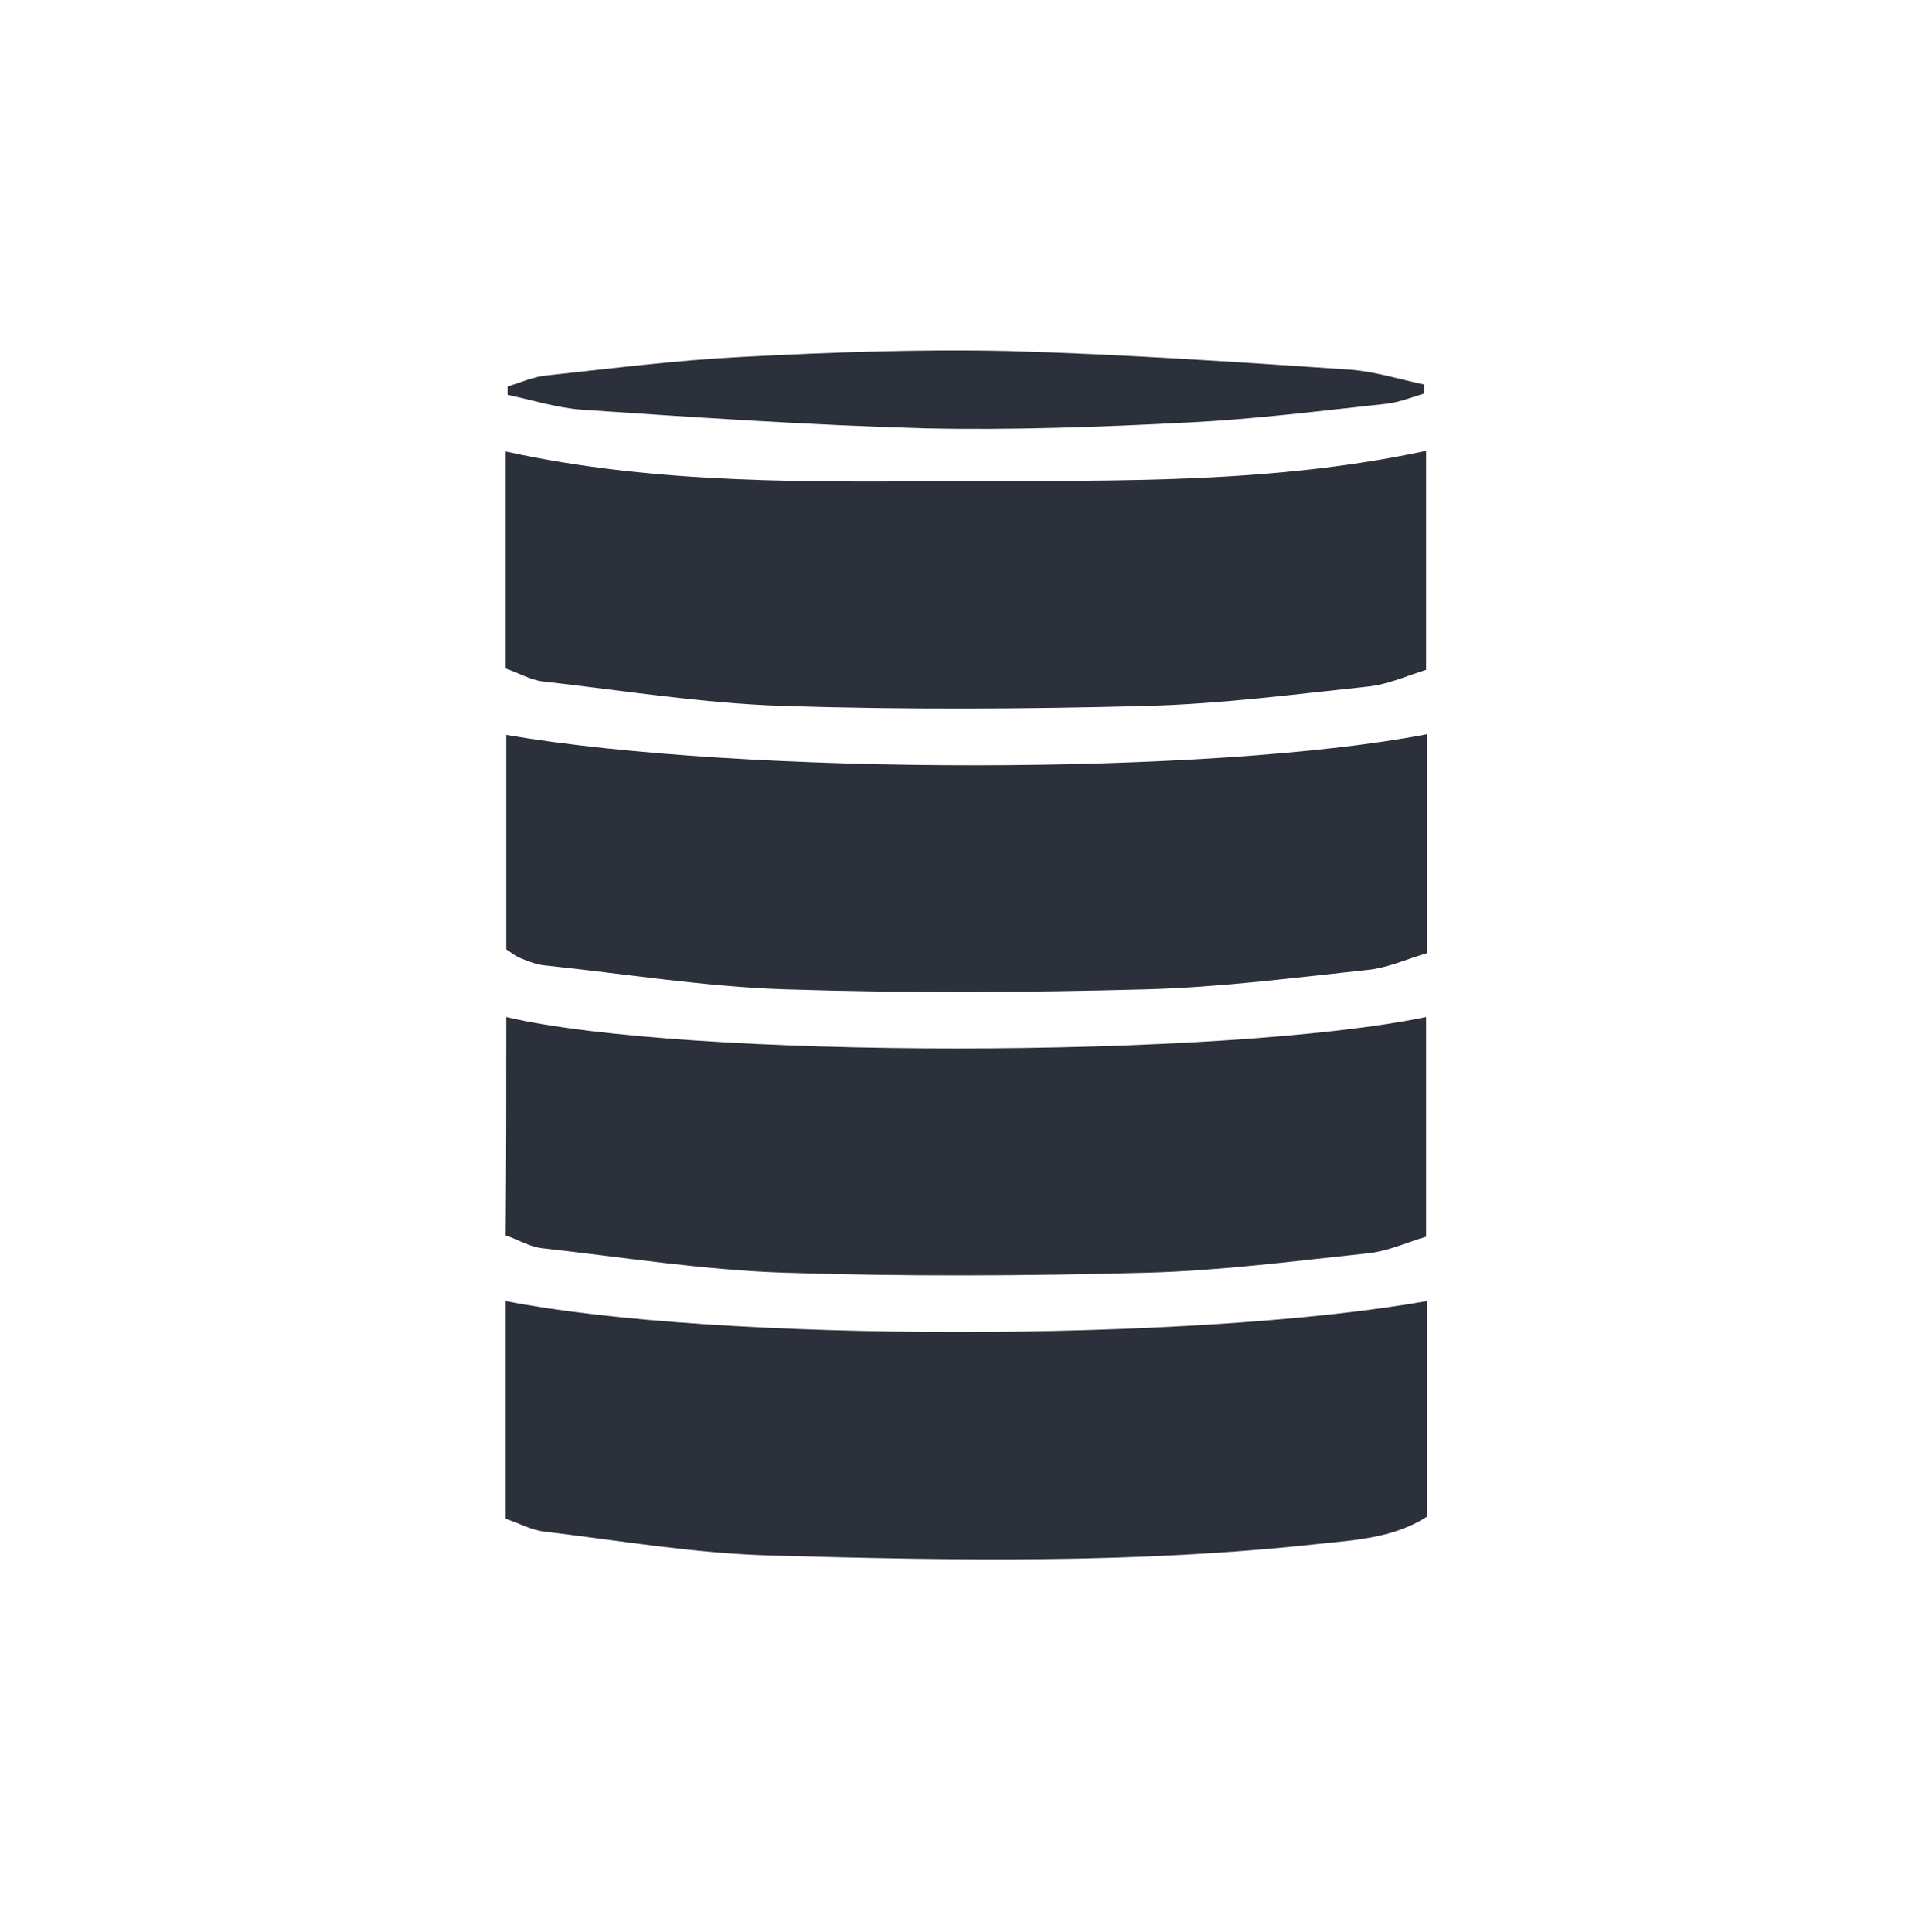 <?xml version="1.0" encoding="utf-8"?>
<!-- Generator: Adobe Illustrator 24.1.0, SVG Export Plug-In . SVG Version: 6.00 Build 0)  -->
<svg version="1.1" id="Layer_1" xmlns="http://www.w3.org/2000/svg" xmlns:xlink="http://www.w3.org/1999/xlink" x="0px" y="0px"
	 viewBox="0 0 299 300" style="enable-background:new 0 0 299 300;" xml:space="preserve">
<style>
	path
	{
	fill:#2B303A;
	}
</style>
<g>
	<g>
		<path d="M78.5,103.8c0-11.6,0-22.6,0-33.7c23.7,5.2,47.7,4.7,71.5,4.6c23.7-0.1,47.6,0.4,71.4-4.7c0,11.1,0,22.1,0,34
			c-2.9,0.9-6,2.3-9.1,2.6c-11.4,1.2-22.8,2.7-34.3,3c-18.8,0.5-37.7,0.6-56.5,0c-12.4-0.4-24.8-2.4-37.2-3.8
			C82.4,105.6,80.6,104.5,78.5,103.8z"/>
		<path d="M221.5,148c-3.1,0.9-6.1,2.3-9.3,2.6c-11.4,1.2-22.8,2.7-34.3,3c-18.6,0.5-37.3,0.6-56,0c-12.4-0.4-24.8-2.4-37.2-3.7
			c-1.3-0.1-2.6-0.6-3.8-1.1c-0.8-0.3-1.4-0.8-2.3-1.4c0-11.1,0-22.2,0-33.3c36.8,6.3,109.7,6.3,142.9-0.1
			C221.5,125.1,221.5,136.1,221.5,148z"/>
		<path d="M78.6,157.9c27.6,6.5,111.3,6.5,142.8,0c0,11.1,0,22.2,0,34.1c-3,0.9-6,2.3-9.2,2.6c-11.4,1.2-22.8,2.7-34.3,3
			c-18.6,0.5-37.3,0.6-56,0c-12.6-0.4-25.1-2.4-37.7-3.8c-1.9-0.2-3.7-1.3-5.7-2C78.6,180.4,78.6,169.3,78.6,157.9z"/>
		<path d="M221.5,202c0,11.1,0,22.3,0,33.5c-5.2,3.3-11.1,3.6-16.8,4.2c-28.2,3.1-56.6,2.6-84.9,1.8c-11.8-0.3-23.5-2.3-35.2-3.7
			c-2-0.2-4-1.3-6.1-2c0-11.6,0-22.7,0-33.8C111,208.4,185.4,208.4,221.5,202z"/>
		<path d="M78.8,60c2-0.6,4-1.5,6-1.7c10.2-1.1,20.5-2.4,30.7-2.9c13.6-0.7,27.3-1.2,40.9-0.9c17.8,0.5,35.5,1.7,53.3,2.9
			c3.8,0.3,7.6,1.5,11.4,2.3c0,0.5,0,1,0,1.4c-2,0.6-4,1.4-6,1.6c-10.2,1.1-20.5,2.4-30.7,2.9c-13.6,0.7-27.3,1.2-40.9,0.9
			c-17.8-0.5-35.5-1.7-53.3-2.9c-3.8-0.3-7.6-1.5-11.4-2.3C78.8,60.9,78.8,60.4,78.8,60z"/>
	</g>
</g>
</svg>
